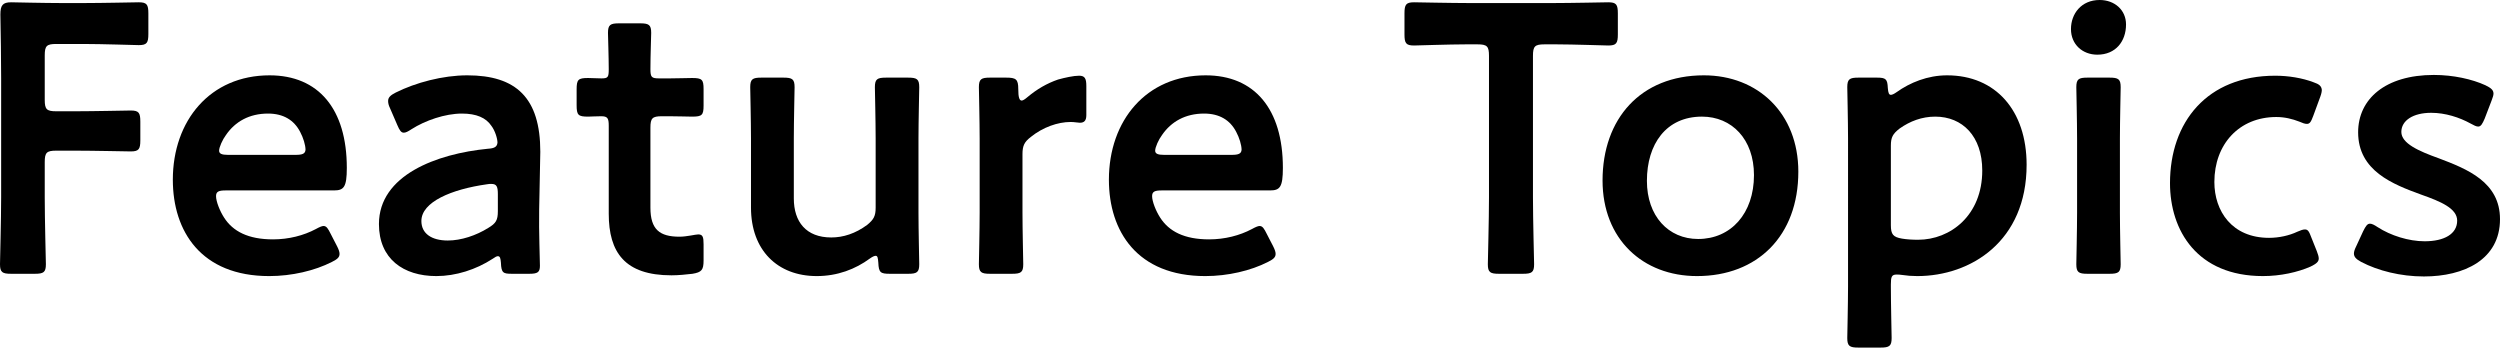 <?xml version="1.0" encoding="UTF-8"?><svg xmlns="http://www.w3.org/2000/svg" viewBox="0 0 196.14 27.27"><g id="a"/><g id="b"><g id="c"><g><path d="M3.51,15.48c0,1.74,.09,5.04,.09,5.25,0,.63-.18,.75-.87,.75H.87c-.69,0-.87-.12-.87-.75,0-.21,.09-3.51,.09-5.25V6.15C.09,4.68,.06,2.73,.03,1.14,.03,.42,.21,.18,.87,.18c.21,0,2.58,.06,3.99,.06h1.68c1.44,0,4.14-.06,4.35-.06,.63,0,.75,.18,.75,.87v1.62c0,.69-.12,.87-.75,.87-.21,0-2.91-.09-4.35-.09h-2.13c-.75,0-.9,.15-.9,.9v3.48c0,.75,.15,.9,.9,.9h1.5c1.41,0,4.14-.06,4.35-.06,.63,0,.75,.18,.75,.87v1.47c0,.69-.12,.87-.75,.87-.21,0-2.94-.06-4.35-.06h-1.5c-.75,0-.9,.15-.9,.9v2.76Z"/><path d="M26.46,19.35c.12,.24,.18,.42,.18,.57,0,.27-.18,.42-.6,.63-1.35,.69-3.15,1.11-4.92,1.11-5.34,0-7.56-3.51-7.56-7.56,0-4.65,2.94-8.19,7.59-8.19,3.84,0,6.06,2.64,6.06,7.26,0,1.53-.24,1.77-1.02,1.77h-8.49c-.54,0-.75,.09-.75,.45,0,.42,.3,1.17,.63,1.68,.69,1.08,1.89,1.71,3.84,1.71,1.23,0,2.4-.3,3.36-.81,.27-.15,.48-.24,.6-.24,.24,0,.36,.21,.57,.63l.51,.99Zm-2.49-7.59c0-.39-.18-.96-.42-1.41-.48-.93-1.32-1.44-2.52-1.44-1.47,0-2.58,.63-3.3,1.68-.27,.36-.54,.96-.54,1.23,0,.24,.21,.33,.69,.33h5.31c.54,0,.75-.09,.78-.39Z"/><path d="M40.17,21.48c-.69,0-.84-.06-.87-.87-.03-.33-.06-.51-.24-.51-.09,0-.21,.06-.42,.21-1.29,.84-2.88,1.35-4.41,1.35-2.58,0-4.5-1.35-4.5-4.08,0-3.84,4.53-5.52,8.55-5.91,.51-.03,.72-.15,.75-.48,0-.3-.18-.93-.48-1.32-.42-.63-1.17-.96-2.31-.96-1.32,0-2.88,.54-3.96,1.23-.27,.18-.45,.27-.6,.27-.21,0-.33-.18-.51-.6l-.57-1.32c-.12-.24-.15-.42-.15-.57,0-.27,.18-.45,.6-.66,1.56-.78,3.69-1.35,5.61-1.35,3.84,0,5.73,1.77,5.73,6l-.09,4.56c-.03,1.71,.06,3.87,.06,4.38s-.18,.63-.84,.63h-1.35Zm-1.62-7.05c-.12,0-.21,0-.36,.03-2.76,.39-5.13,1.38-5.13,2.88,0,.99,.81,1.53,2.07,1.53,1.05,0,2.22-.39,3.18-.99,.6-.36,.75-.6,.75-1.32v-1.32c0-.6-.09-.81-.51-.81Z"/><path d="M55.2,20.43c0,.75-.15,.93-.87,1.05-.51,.06-1.11,.12-1.65,.12-3.66,0-4.92-1.8-4.92-4.83v-6.9c0-.6-.09-.75-.6-.75-.36,0-.87,.03-1.02,.03-.78,0-.9-.12-.9-.9v-1.23c0-.78,.12-.9,.9-.9,.24,0,.72,.03,1.05,.03,.51,0,.57-.09,.57-.72,0-.93-.06-2.64-.06-2.85,0-.63,.18-.75,.87-.75h1.65c.69,0,.87,.12,.87,.75,0,.21-.06,1.8-.06,2.85,0,.63,.09,.72,.69,.72h.81c.54,0,1.47-.03,1.77-.03,.78,0,.9,.12,.9,.87v1.29c0,.75-.12,.87-.9,.87-.27,0-1.23-.03-1.77-.03h-.6c-.75,0-.9,.15-.9,.9v6.27c0,1.71,.72,2.28,2.28,2.28,.57,0,1.26-.18,1.47-.18,.36,0,.42,.21,.42,.78v1.26Z"/><path d="M69.81,21.48c-.72,0-.87-.09-.9-.87-.03-.39-.06-.54-.21-.54-.09,0-.24,.06-.45,.21-1.14,.84-2.55,1.38-4.17,1.38-3.09,0-5.16-2.04-5.16-5.37v-5.43c0-1.32-.06-3.81-.06-4.02,0-.63,.18-.75,.87-.75h1.74c.69,0,.87,.12,.87,.75,0,.21-.06,2.7-.06,4.02v4.71c0,1.83,.96,3.06,2.94,3.06,.93,0,1.89-.3,2.82-.99,.51-.42,.66-.69,.66-1.35v-5.43c0-1.32-.06-3.81-.06-4.02,0-.63,.18-.75,.87-.75h1.74c.69,0,.87,.12,.87,.75,0,.21-.06,2.7-.06,4.02v5.82c0,1.35,.06,3.84,.06,4.05,0,.63-.18,.75-.87,.75h-1.44Z"/><path d="M80.22,16.68c0,1.35,.06,3.84,.06,4.05,0,.63-.18,.75-.87,.75h-1.74c-.69,0-.87-.12-.87-.75,0-.21,.06-2.7,.06-4.05v-5.79c0-1.35-.06-3.84-.06-4.05,0-.63,.18-.75,.87-.75h1.26c.78,0,.96,.12,.96,.9,0,.66,.09,.9,.27,.9,.09,0,.24-.09,.45-.27,.75-.63,1.53-1.08,2.4-1.38,.54-.15,1.23-.3,1.65-.3,.45,0,.57,.21,.57,.81v2.28c0,.45-.18,.6-.51,.6-.15,0-.42-.06-.72-.06-1.02,0-2.19,.42-3.12,1.17-.51,.39-.66,.69-.66,1.35v4.59Z"/><path d="M99.9,19.35c.12,.24,.18,.42,.18,.57,0,.27-.18,.42-.6,.63-1.35,.69-3.15,1.11-4.92,1.11-5.34,0-7.56-3.51-7.56-7.56,0-4.65,2.94-8.19,7.59-8.19,3.84,0,6.06,2.64,6.06,7.26,0,1.53-.24,1.77-1.02,1.77h-8.49c-.54,0-.75,.09-.75,.45,0,.42,.3,1.17,.63,1.68,.69,1.08,1.89,1.71,3.84,1.71,1.23,0,2.4-.3,3.36-.81,.27-.15,.48-.24,.6-.24,.24,0,.36,.21,.57,.63l.51,.99Zm-2.49-7.59c0-.39-.18-.96-.42-1.41-.48-.93-1.32-1.44-2.52-1.44-1.47,0-2.58,.63-3.3,1.68-.27,.36-.54,.96-.54,1.23,0,.24,.21,.33,.69,.33h5.31c.54,0,.75-.09,.78-.39Z"/><path d="M120.27,15.48c0,1.74,.09,5.04,.09,5.25,0,.63-.18,.75-.87,.75h-1.89c-.69,0-.87-.12-.87-.75,0-.21,.09-3.51,.09-5.25V4.38c0-.75-.15-.9-.9-.9h-.93c-1.26,0-3.84,.09-4.05,.09-.63,0-.75-.18-.75-.87V1.05c0-.69,.12-.87,.75-.87,.21,0,2.94,.06,4.35,.06h6.54c1.41,0,4.14-.06,4.35-.06,.63,0,.75,.18,.75,.87v1.65c0,.69-.12,.87-.75,.87-.21,0-2.79-.09-4.05-.09h-.96c-.75,0-.9,.15-.9,.9V15.48Z"/><path d="M141.09,13.47c0,5.04-3.21,8.19-7.95,8.19-4.26,0-7.41-2.91-7.41-7.5,0-4.83,2.97-8.25,7.95-8.25,4.23,0,7.41,2.97,7.41,7.56Zm-11.88,.72c0,2.76,1.68,4.56,4.02,4.56,2.58,0,4.38-2.01,4.38-5.01,0-2.82-1.74-4.59-4.08-4.59-2.82,0-4.32,2.16-4.32,5.04Z"/><path d="M148.35,22.47c0,1.35,.06,3.84,.06,4.05,0,.63-.18,.75-.87,.75h-1.74c-.69,0-.87-.12-.87-.75,0-.21,.06-2.7,.06-4.05V10.89c0-1.35-.06-3.84-.06-4.05,0-.63,.18-.75,.87-.75h1.47c.69,0,.81,.12,.84,.81,.03,.39,.09,.54,.24,.54,.09,0,.24-.06,.45-.21,1.05-.75,2.43-1.32,3.96-1.32,3.81,0,6.24,2.76,6.24,7.02,0,6-4.38,8.73-8.58,8.73-.42,0-.81-.03-1.2-.09-.18-.03-.3-.03-.42-.03-.39,0-.45,.18-.45,.78v.15Zm7.17-9.09c0-2.7-1.56-4.23-3.69-4.23-1.05,0-1.98,.36-2.79,.93-.54,.42-.69,.69-.69,1.35v6.24c0,.72,.18,.93,.87,1.05,.36,.06,.78,.09,1.26,.09,2.55,0,5.04-1.92,5.04-5.43Z"/><path d="M166.8,1.92c0,1.32-.81,2.37-2.25,2.37-1.17,0-2.07-.81-2.07-2.01s.81-2.28,2.25-2.28c1.17,0,2.07,.78,2.07,1.92Zm-3.03,19.56c-.69,0-.87-.12-.87-.75,0-.21,.06-2.7,.06-4.05v-5.79c0-1.35-.06-3.84-.06-4.05,0-.63,.18-.75,.87-.75h1.74c.69,0,.87,.12,.87,.75,0,.21-.06,2.7-.06,4.05v5.79c0,1.35,.06,3.84,.06,4.05,0,.63-.18,.75-.87,.75h-1.74Z"/><path d="M181.92,20.28c0,.27-.21,.42-.63,.63-1.02,.45-2.37,.75-3.75,.75-5.16,0-7.29-3.57-7.29-7.29,0-4.8,2.91-8.43,8.25-8.43,1.05,0,2.13,.18,3,.51,.45,.15,.63,.3,.66,.6,0,.12-.03,.3-.12,.54l-.54,1.47c-.18,.48-.27,.66-.51,.66-.15,0-.33-.06-.6-.18-.54-.21-1.14-.36-1.8-.36-2.91,0-4.86,2.13-4.86,5.1,0,2.28,1.38,4.38,4.29,4.38,.78,0,1.59-.18,2.22-.48,.27-.12,.45-.18,.6-.18,.24,0,.33,.18,.51,.66l.42,1.05c.09,.24,.15,.42,.15,.57Z"/><path d="M196.14,17.19c0,3.18-2.82,4.5-5.97,4.5-1.83,0-3.6-.45-4.92-1.14-.39-.21-.57-.39-.57-.66,0-.15,.06-.33,.18-.57l.54-1.17c.21-.42,.33-.6,.54-.6,.15,0,.33,.09,.6,.27,1.02,.66,2.43,1.11,3.69,1.11,1.53,0,2.55-.57,2.55-1.62,0-.96-1.29-1.5-2.82-2.04-2.22-.81-4.95-1.86-4.95-4.89,0-2.61,2.13-4.5,5.94-4.5,1.53,0,3,.33,4.05,.81,.42,.21,.63,.36,.63,.66,0,.12-.06,.3-.15,.54l-.54,1.41c-.18,.42-.3,.63-.51,.63-.15,0-.33-.09-.6-.24-.87-.48-1.98-.84-3.09-.84-1.41,0-2.34,.6-2.34,1.5s1.35,1.5,2.94,2.07c2.22,.84,4.8,1.86,4.8,4.77Z"/></g></g></g></svg>